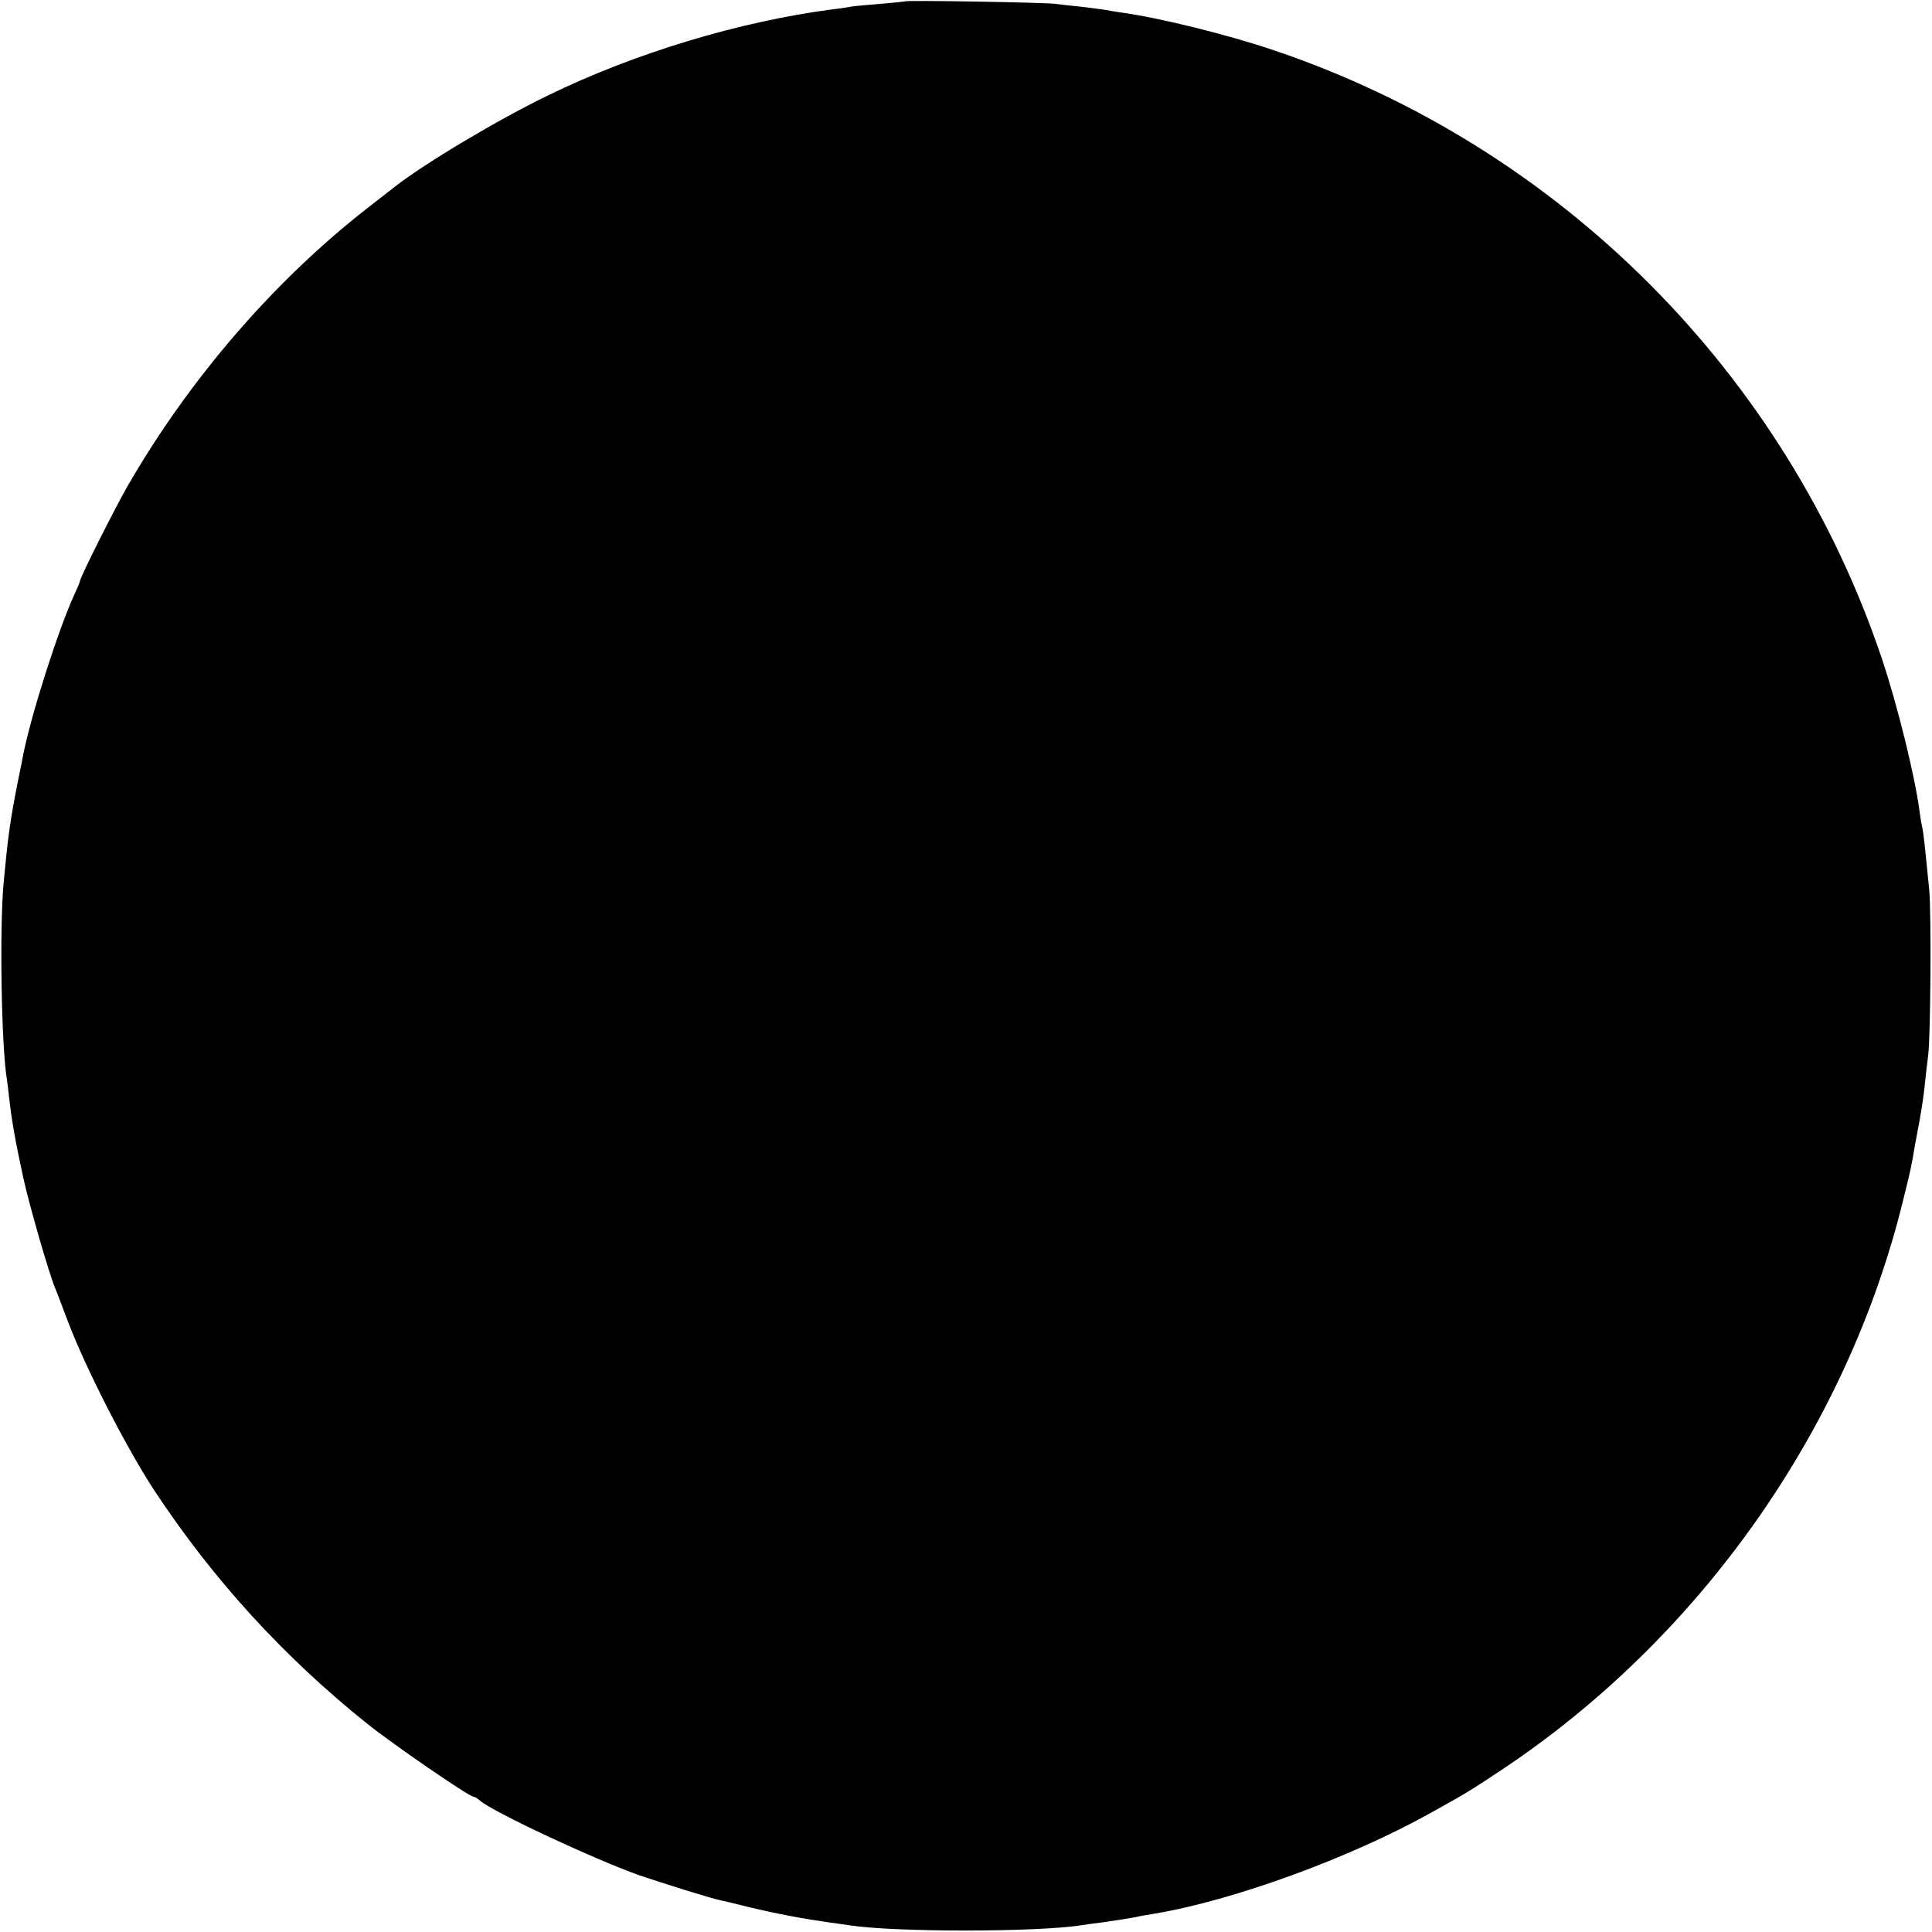 <?xml version="1.0" standalone="no"?>
<!DOCTYPE svg PUBLIC "-//W3C//DTD SVG 20010904//EN"
 "http://www.w3.org/TR/2001/REC-SVG-20010904/DTD/svg10.dtd">
<svg version="1.0" xmlns="http://www.w3.org/2000/svg"
 width="700pt" height="700pt" viewBox="0 0 700 700"
 preserveAspectRatio="xMidYMid meet">
<g transform="translate(0,700) scale(0.1,-0.1)"
fill="#000000" stroke="none">
<path d="M3278 6995 c-1 -1 -42 -5 -89 -9 -47 -4 -95 -8 -105 -10 -10 -2 -41
-7 -69 -10 -335 -44 -715 -158 -1030 -312 -180 -87 -448 -247 -555 -331 -8 -6
-51 -40 -95 -74 -342 -266 -650 -623 -875 -1014 -47 -83 -170 -327 -170 -340
0 -3 -9 -24 -20 -48 -57 -123 -157 -435 -186 -582 -2 -11 -10 -54 -19 -95 -29
-147 -36 -200 -52 -370 -15 -165 -8 -592 12 -711 2 -13 6 -46 9 -74 9 -78 22
-152 51 -285 21 -96 91 -339 114 -395 5 -11 25 -65 46 -120 64 -170 213 -461
314 -615 213 -323 469 -603 771 -845 92 -74 370 -265 386 -265 4 0 15 -6 23
-14 47 -41 413 -212 576 -270 79 -27 261 -84 291 -90 10 -2 57 -13 104 -25
109 -26 200 -43 299 -57 25 -3 57 -8 71 -10 163 -25 682 -25 841 1 13 2 47 7
74 10 74 11 87 13 120 19 17 4 46 9 65 12 286 47 714 203 1008 368 125 69 142
80 252 153 719 478 1252 1234 1455 2063 28 113 29 116 44 205 6 33 13 69 15
80 11 62 16 96 21 145 3 30 8 73 11 95 9 67 12 515 4 600 -15 152 -21 210 -25
225 -2 8 -7 35 -10 60 -17 129 -80 384 -136 552 -348 1036 -1168 1857 -2204
2206 -168 57 -420 119 -555 137 -19 3 -46 7 -60 10 -13 2 -52 7 -86 11 -33 3
-74 8 -90 10 -33 5 -540 14 -546 9z"/>
</g>
</svg>
